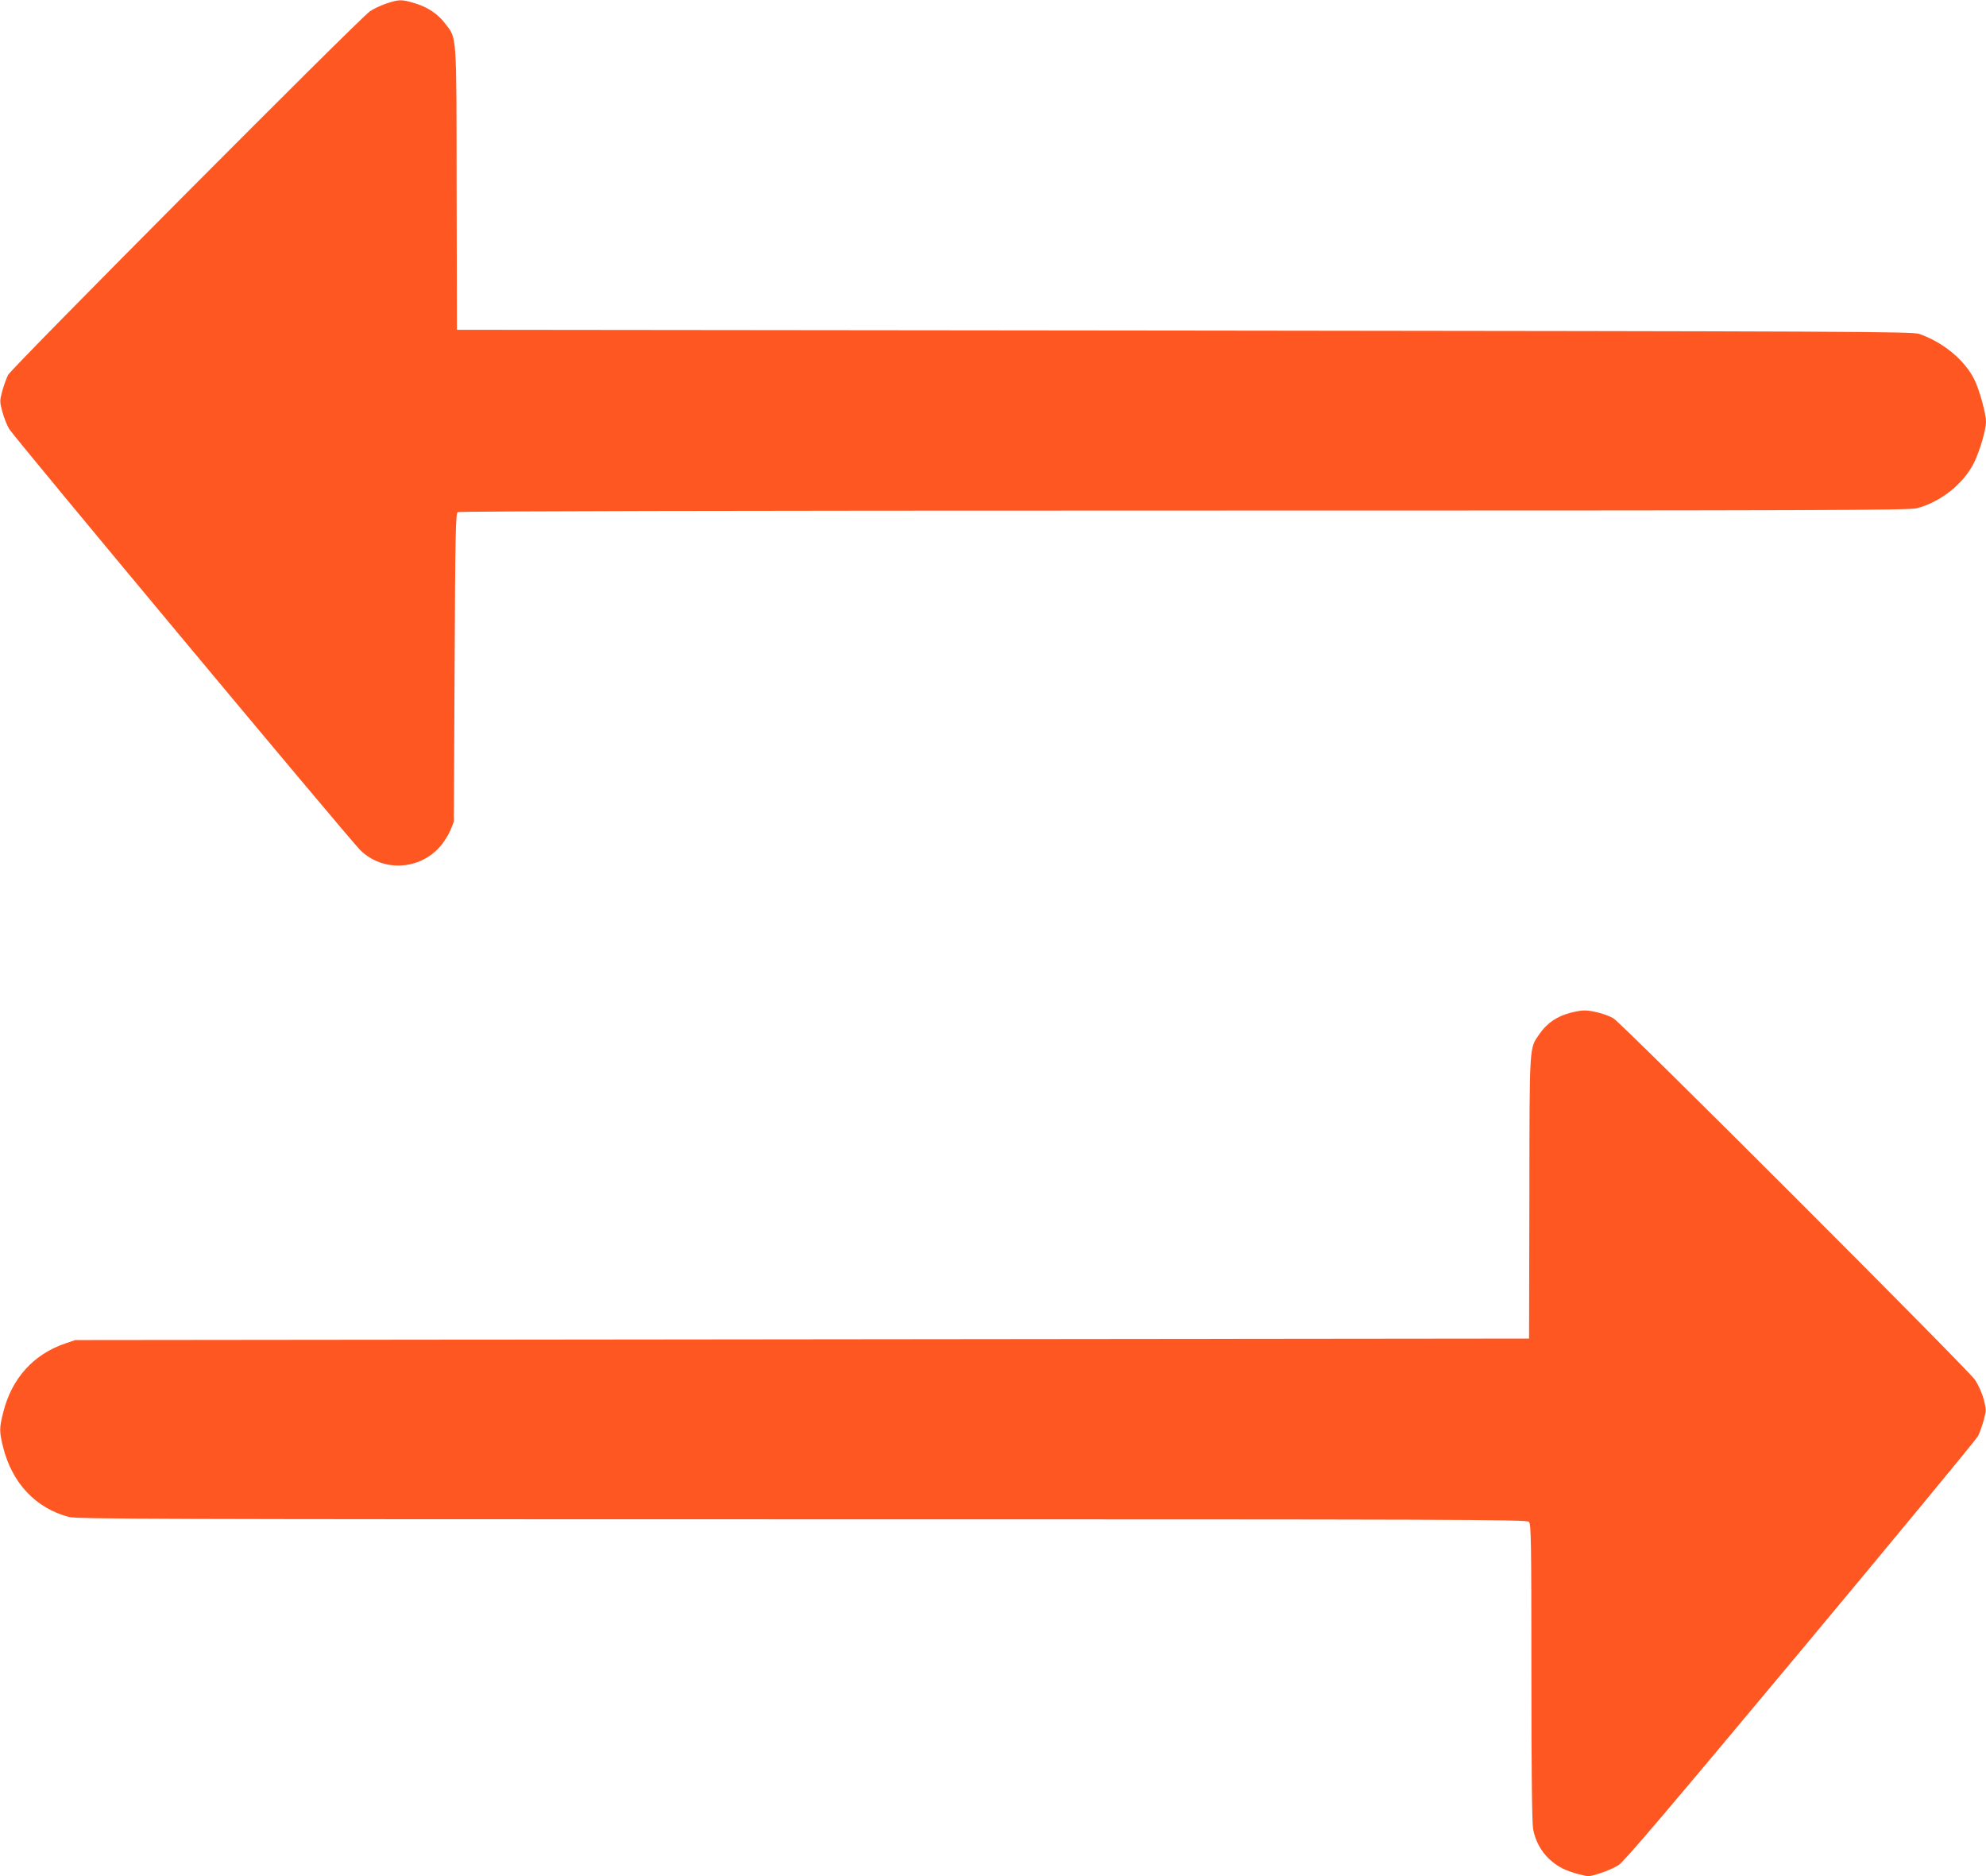 <?xml version="1.0" standalone="no"?>
<!DOCTYPE svg PUBLIC "-//W3C//DTD SVG 20010904//EN"
 "http://www.w3.org/TR/2001/REC-SVG-20010904/DTD/svg10.dtd">
<svg version="1.0" xmlns="http://www.w3.org/2000/svg"
 width="1280pt" height="1209pt" viewBox="0 0 1280 1209"
 preserveAspectRatio="xMidYMid meet">
<g transform="translate(0,1209) scale(0.1,-0.1)"
fill="#ff5722" stroke="none">
<path d="M2489 12067 c-37 -13 -84 -35 -105 -50 -71 -49 -2310 -2299 -2332
-2343 -11 -22 -28 -70 -38 -105 -16 -62 -16 -68 1 -132 10 -36 29 -86 44 -111
28 -49 2192 -2644 2262 -2713 143 -142 381 -132 515 22 25 27 54 75 67 105
l22 55 5 993 c4 868 7 994 20 1002 9 6 1759 10 4680 10 4153 0 4672 2 4724 15
154 40 303 159 370 296 36 74 76 210 76 261 0 51 -40 198 -72 266 -61 128
-199 244 -357 300 -42 16 -417 17 -4736 22 l-4690 5 -2 908 c-1 1013 2 965
-72 1063 -47 63 -115 109 -200 134 -84 25 -99 24 -182 -3z"/>
<path d="M10122 5564 c-89 -23 -153 -68 -201 -138 -65 -95 -63 -52 -64 -1053
l-2 -908 -4685 -5 -4685 -5 -65 -22 c-205 -70 -345 -226 -399 -443 -26 -102
-26 -124 -1 -225 58 -232 211 -394 425 -450 53 -13 552 -15 4726 -15 4230 0
4669 -1 4683 -16 14 -14 16 -115 16 -968 0 -642 4 -972 11 -1012 14 -75 51
-144 105 -194 52 -48 102 -74 187 -96 66 -18 67 -18 139 5 40 13 94 36 120 53
36 23 308 343 1172 1378 618 741 1134 1366 1145 1387 11 22 27 69 37 104 16
63 16 68 -1 133 -10 38 -35 94 -56 125 -43 65 -2274 2296 -2330 2329 -43 26
-140 52 -189 51 -19 0 -59 -7 -88 -15z"/>
</g>
</svg>

